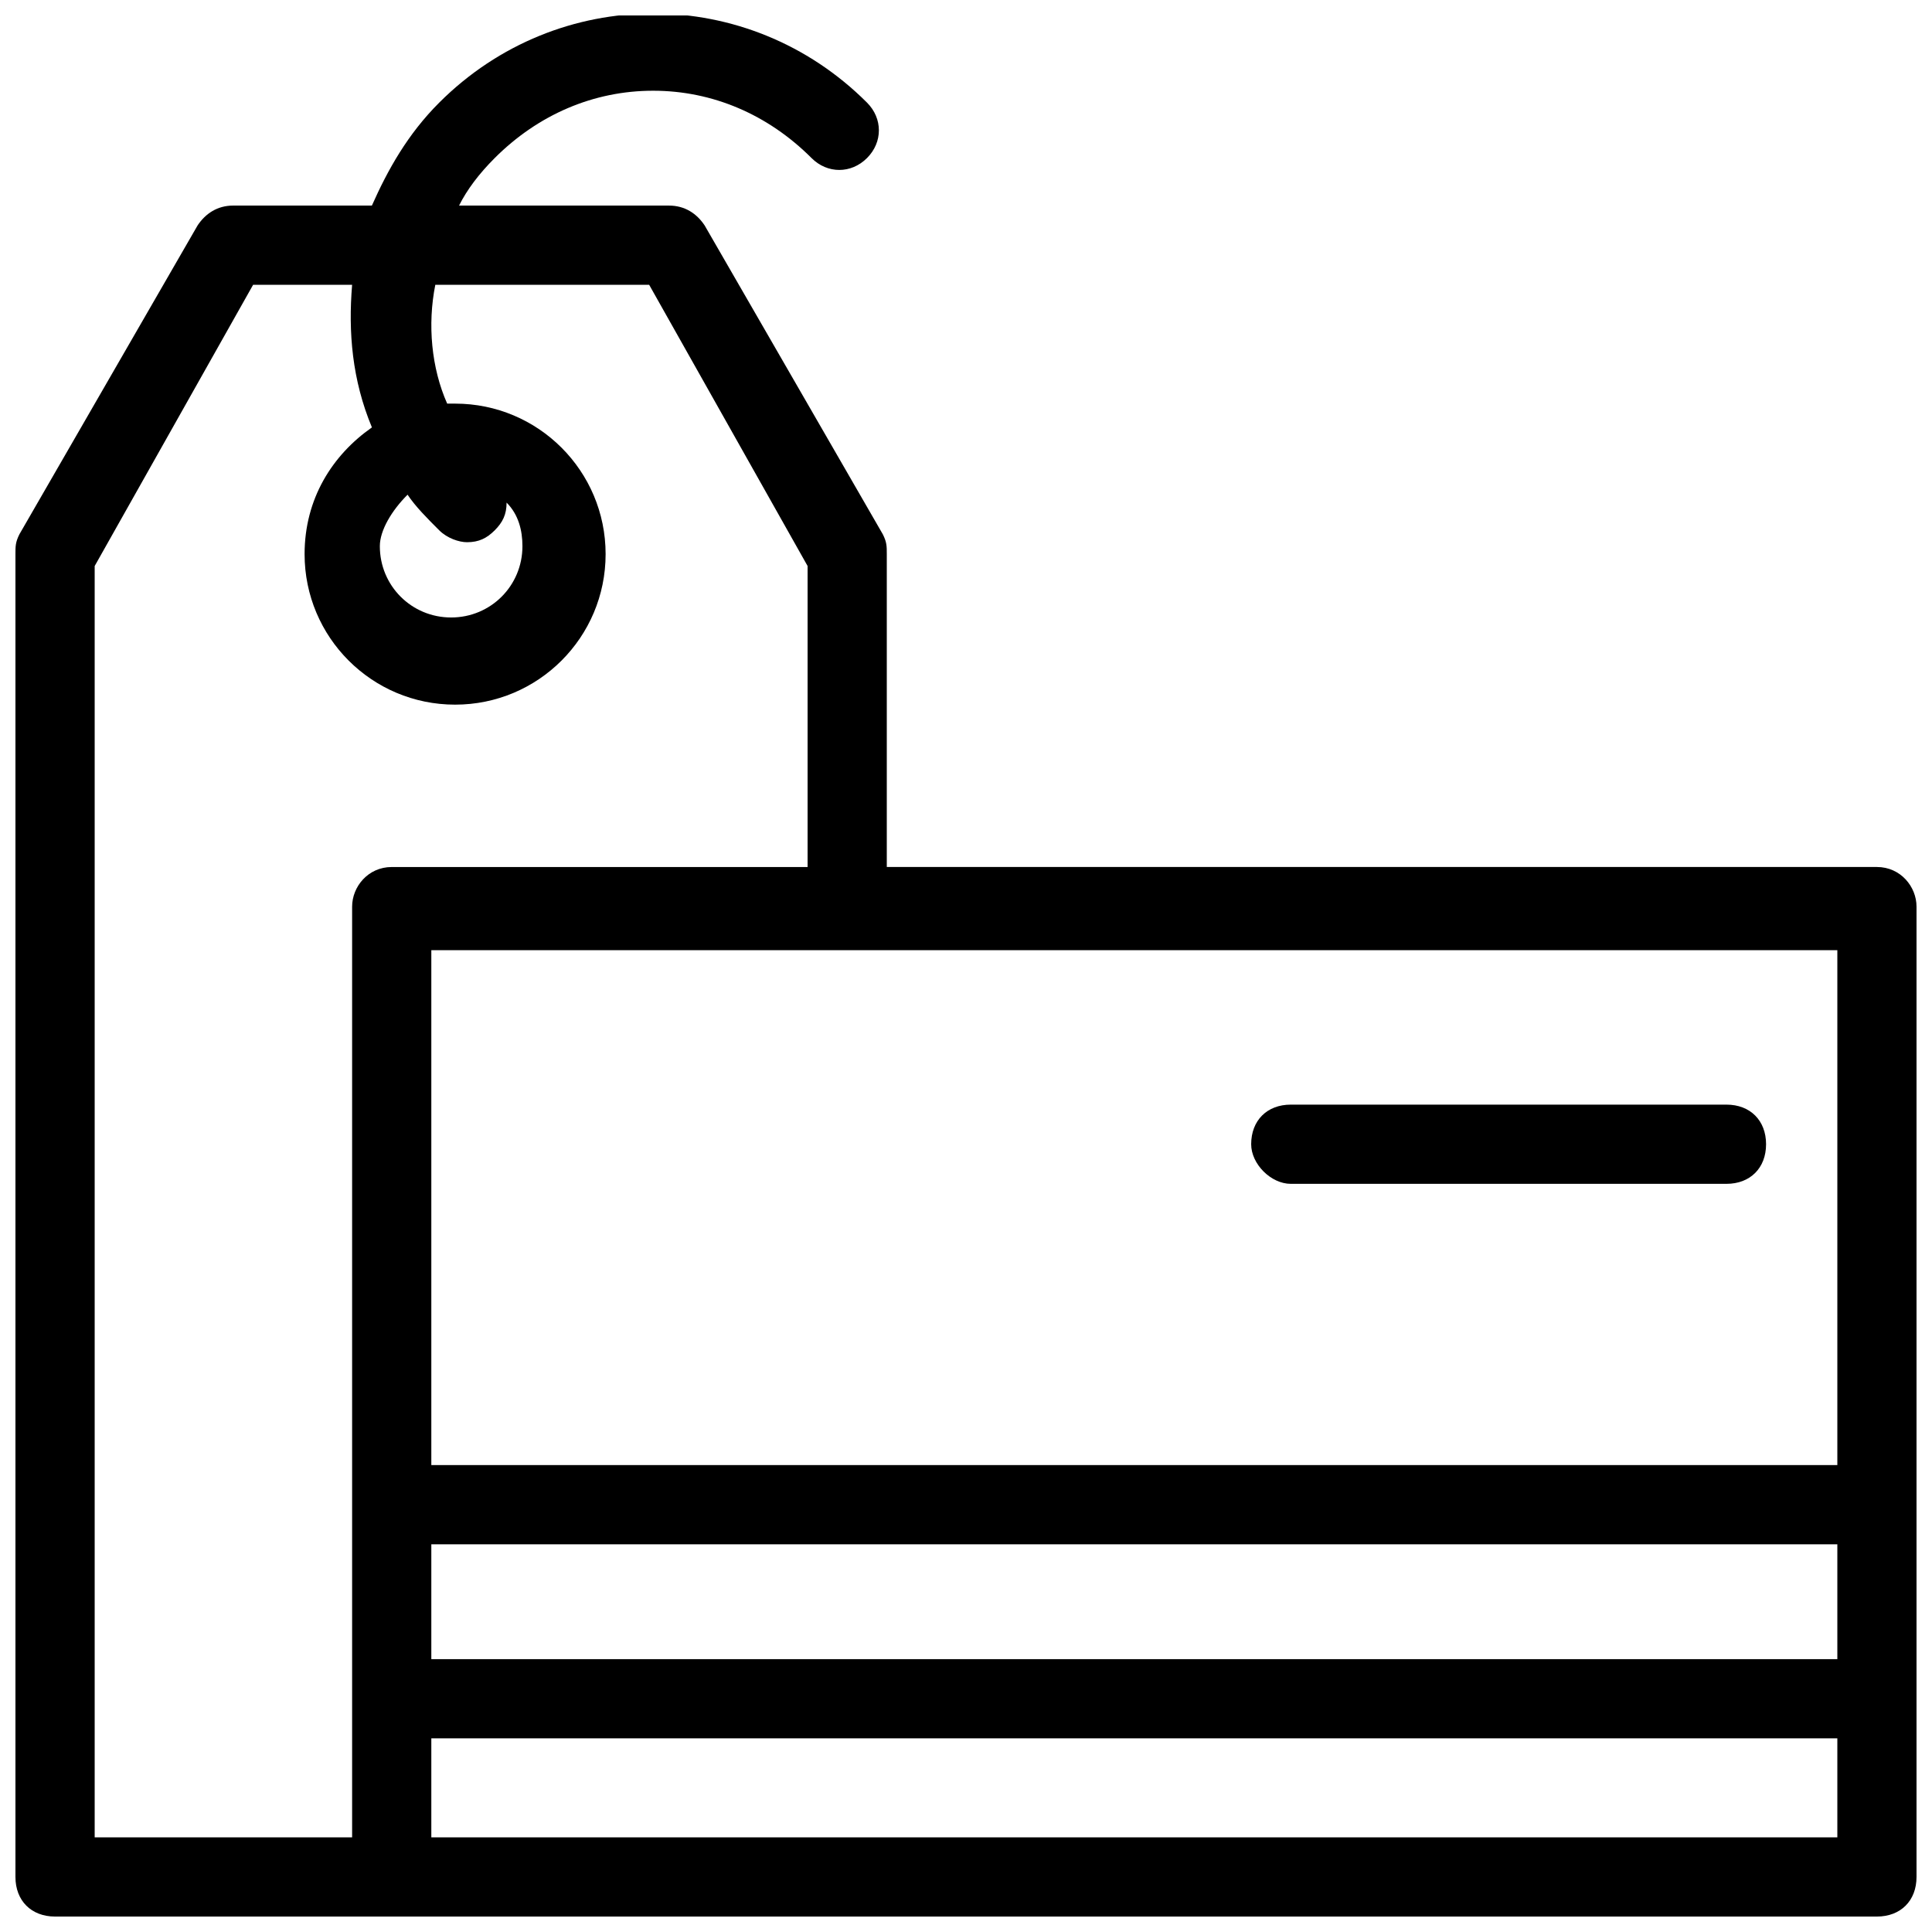 <?xml version="1.0" encoding="UTF-8"?>
<!-- The Best Svg Icon site in the world: iconSvg.co, Visit us! https://iconsvg.co -->
<svg width="800px" height="800px" version="1.1" viewBox="144 144 512 512" xmlns="http://www.w3.org/2000/svg">
 <defs>
  <clipPath id="a">
   <path d="m148.09 148.09h503.81v503.81h-503.81z"/>
  </clipPath>
 </defs>
 <g clip-path="url(#a)">
  <path d="m641.41 373.76h-262.4v-82.918c0-2.098 0-3.148-1.051-5.246l-47.23-81.867c-2.098-3.148-5.246-5.246-9.445-5.246h-55.629c2.098-4.199 5.246-8.398 9.445-12.594 11.547-11.547 26.238-17.844 41.984-17.844 15.742 0 30.438 6.297 41.984 17.844 4.199 4.199 10.496 4.199 14.695 0s4.199-10.496 0-14.695c-31.488-31.488-81.867-31.488-113.36 0-8.402 8.391-13.648 17.836-17.848 27.285h-36.738c-4.195 0-7.344 2.098-9.445 5.246l-47.23 81.867c-1.051 2.102-1.051 3.152-1.051 5.25v350.57c0 6.297 4.199 10.496 10.496 10.496h83.969 2.098 2.098 394.65c6.297 0 10.496-4.199 10.496-10.496v-257.15c0-5.246-4.199-10.496-10.496-10.496zm-389.4-98.66c2.098 3.148 5.246 6.297 8.398 9.445 2.098 2.098 5.246 3.148 7.348 3.148 3.148 0 5.246-1.051 7.348-3.148 2.098-2.098 3.148-4.199 3.148-7.348 3.148 3.148 4.199 7.348 4.199 11.547 0 10.496-8.398 18.895-18.895 18.895-10.496 0-18.895-8.398-18.895-18.895 0-4.199 3.148-9.449 7.348-13.645zm-14.695 109.16v246.66h-68.223v-336.92l41.984-74.523h26.238c-1.047 12.598 0 25.191 5.25 37.789-10.496 7.348-17.844 18.895-17.844 33.586 0 22.043 17.844 39.887 39.887 39.887 22.043 0 39.887-17.844 39.887-39.887 0-22.043-17.844-39.887-39.887-39.887h-2.098c-4.199-9.445-5.246-20.992-3.148-31.488h56.676l41.984 74.523v79.77h-110.21c-6.297 0-10.496 5.25-10.496 10.496zm393.6 246.66h-372.61v-26.238h372.61zm0-47.23h-372.61v-30.438h372.61zm0-51.43h-372.61v-136.45h372.61z"/>
 </g>
 <path d="m486.07 457.73h115.46c6.297 0 10.496-4.199 10.496-10.496s-4.199-10.496-10.496-10.496h-115.46c-6.297 0-10.496 4.199-10.496 10.496 0 5.25 5.246 10.496 10.496 10.496z"/>
</svg>